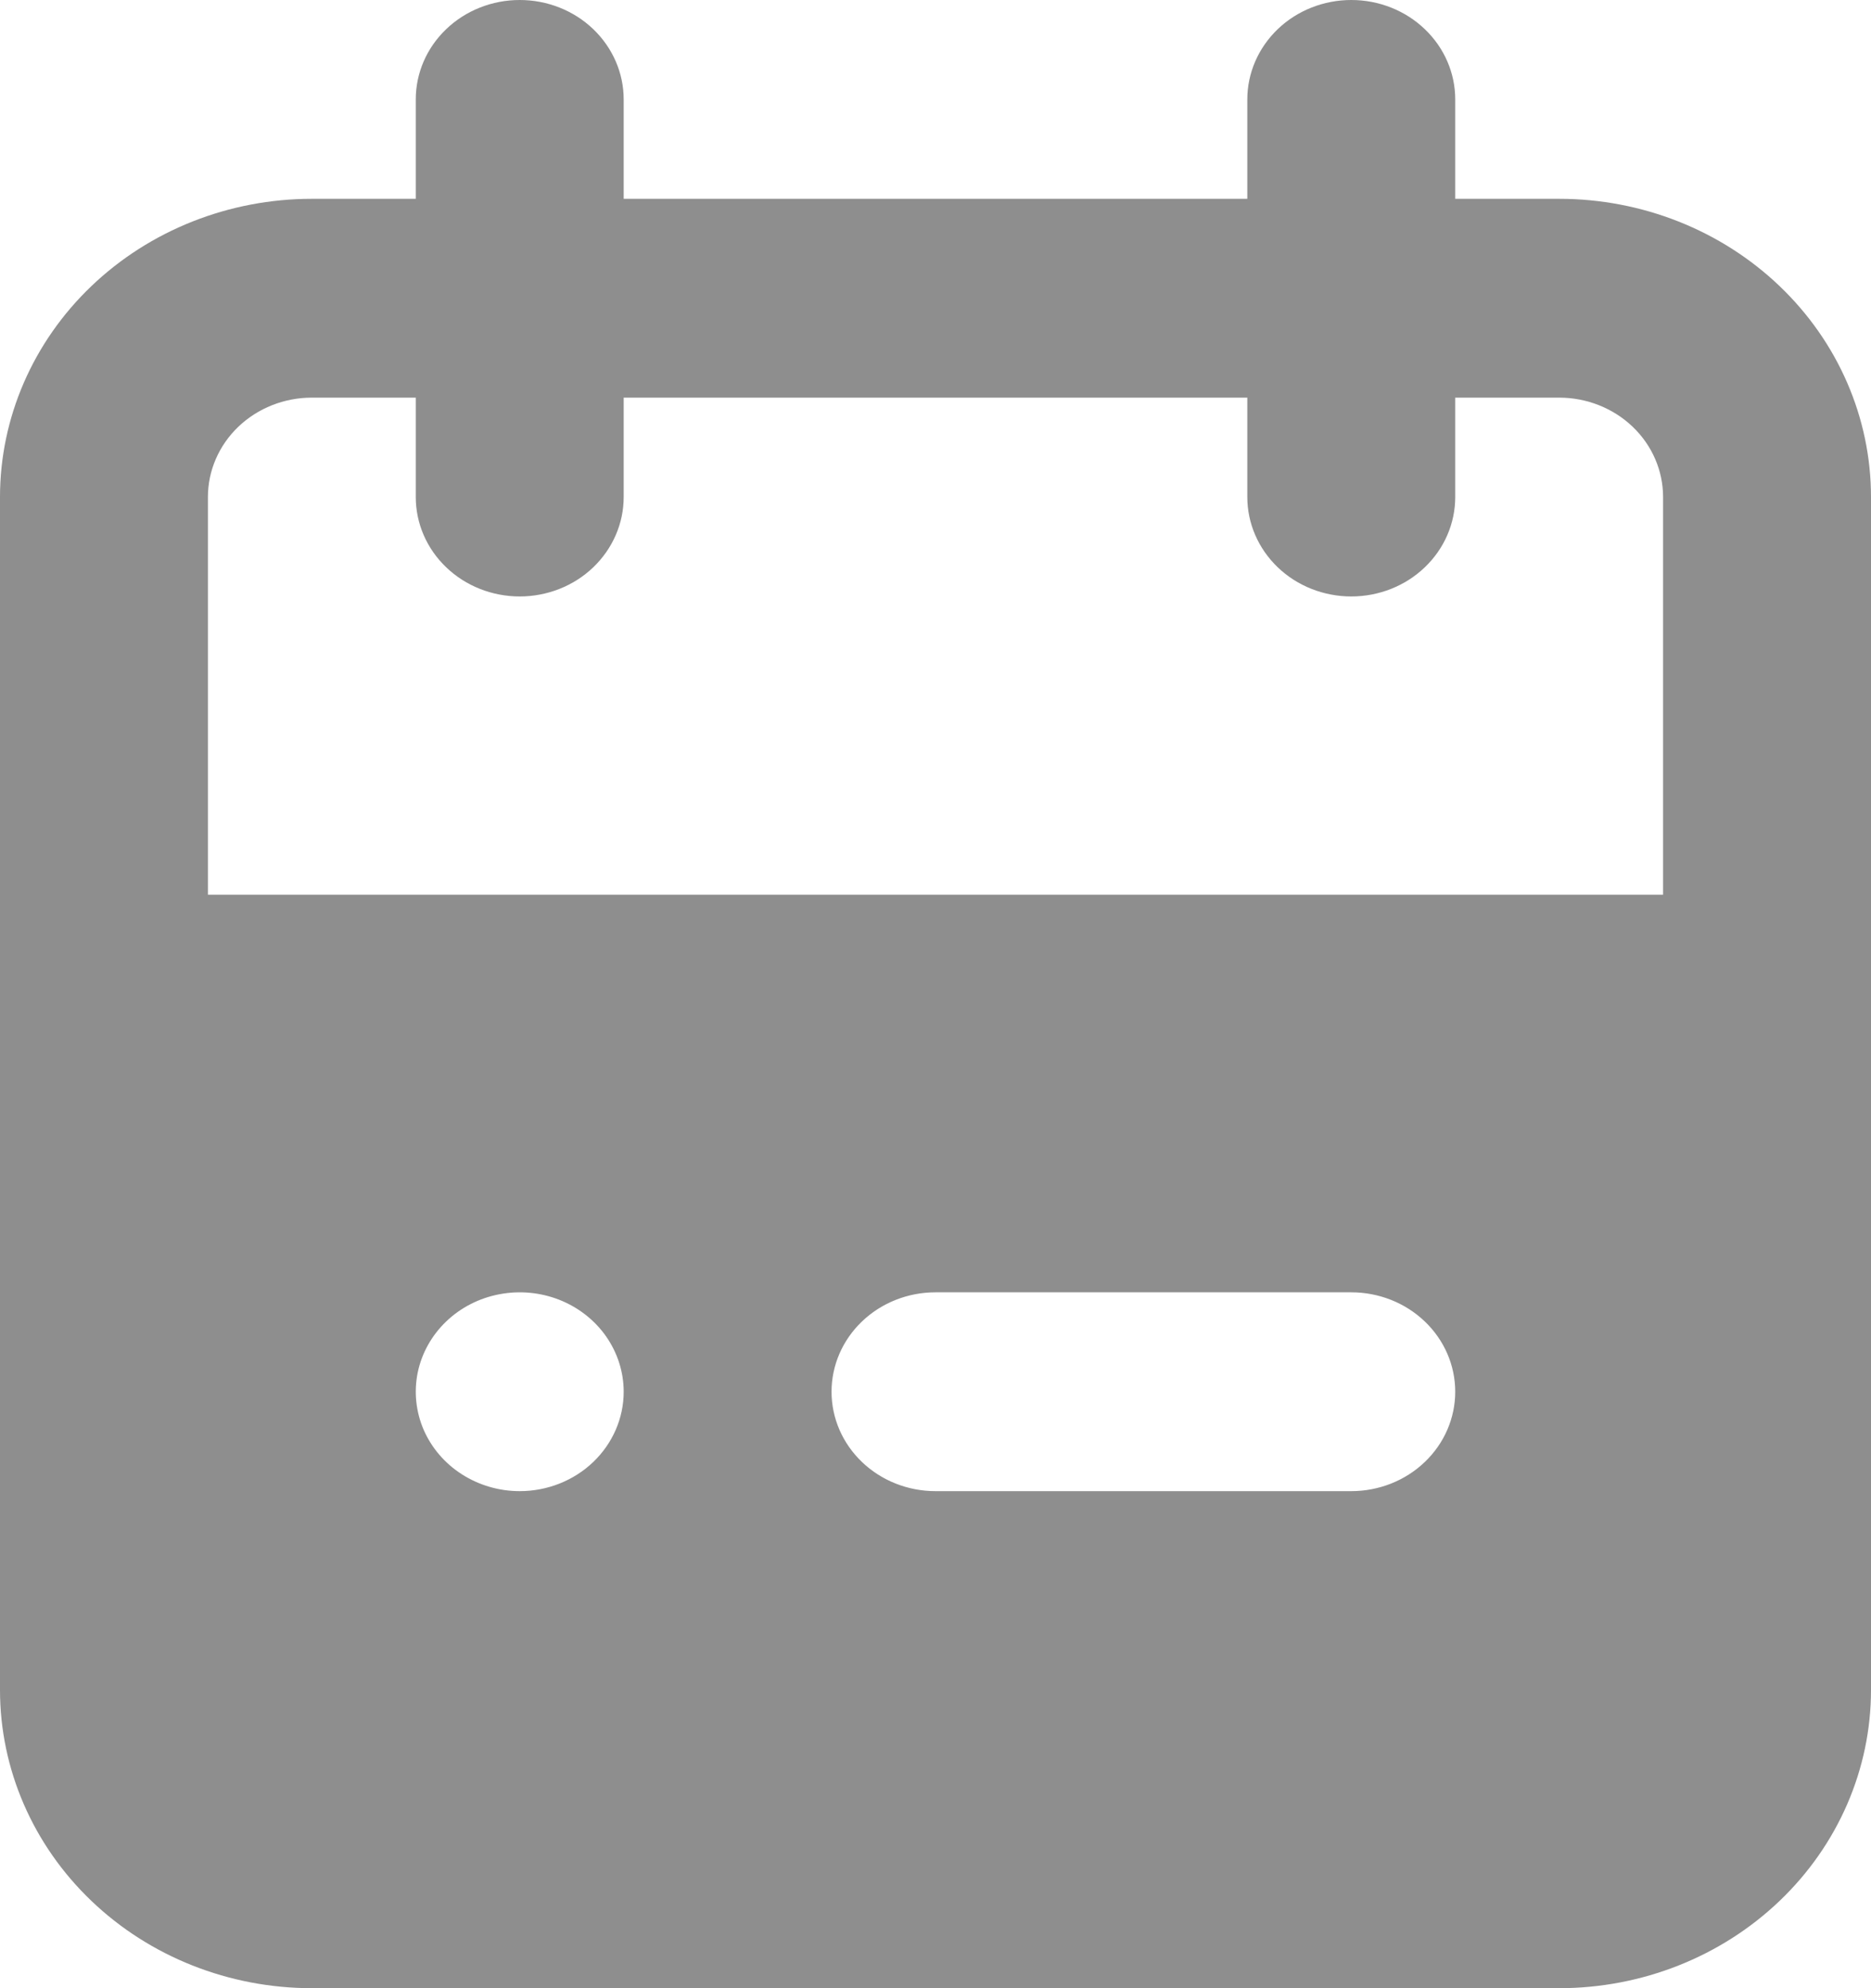 <svg width="32" height="34" viewBox="0 0 32 34" fill="none" xmlns="http://www.w3.org/2000/svg">
<path d="M26.667 3.4H24.889V1.7C24.889 1.249 24.702 0.817 24.368 0.498C24.035 0.179 23.583 0 23.111 0C22.64 0 22.187 0.179 21.854 0.498C21.521 0.817 21.333 1.249 21.333 1.7V3.4H10.667V1.7C10.667 1.249 10.479 0.817 10.146 0.498C9.813 0.179 9.36 0 8.889 0C8.417 0 7.965 0.179 7.632 0.498C7.298 0.817 7.111 1.249 7.111 1.7V3.4H5.333C3.919 3.4 2.562 3.937 1.562 4.894C0.562 5.85 0 7.147 0 8.5V28.9C0 30.253 0.562 31.55 1.562 32.506C2.562 33.463 3.919 34 5.333 34H26.667C28.081 34 29.438 33.463 30.438 32.506C31.438 31.55 32 30.253 32 28.9V8.5C32 7.147 31.438 5.85 30.438 4.894C29.438 3.937 28.081 3.4 26.667 3.4ZM8.889 25.5C8.537 25.5 8.194 25.4 7.901 25.213C7.609 25.027 7.381 24.761 7.246 24.451C7.112 24.14 7.077 23.798 7.145 23.468C7.214 23.139 7.383 22.836 7.632 22.598C7.88 22.36 8.197 22.198 8.542 22.133C8.887 22.067 9.244 22.101 9.569 22.229C9.894 22.358 10.172 22.576 10.367 22.855C10.562 23.135 10.667 23.464 10.667 23.8C10.667 24.251 10.479 24.683 10.146 25.002C9.813 25.321 9.36 25.5 8.889 25.5ZM23.111 25.5H16C15.528 25.5 15.076 25.321 14.743 25.002C14.409 24.683 14.222 24.251 14.222 23.8C14.222 23.349 14.409 22.917 14.743 22.598C15.076 22.279 15.528 22.1 16 22.1H23.111C23.583 22.1 24.035 22.279 24.368 22.598C24.702 22.917 24.889 23.349 24.889 23.8C24.889 24.251 24.702 24.683 24.368 25.002C24.035 25.321 23.583 25.5 23.111 25.5ZM28.444 15.3H3.556V8.5C3.556 8.049 3.743 7.617 4.076 7.298C4.41 6.979 4.862 6.8 5.333 6.8H7.111V8.5C7.111 8.951 7.298 9.383 7.632 9.702C7.965 10.021 8.417 10.2 8.889 10.2C9.36 10.2 9.813 10.021 10.146 9.702C10.479 9.383 10.667 8.951 10.667 8.5V6.8H21.333V8.5C21.333 8.951 21.521 9.383 21.854 9.702C22.187 10.021 22.64 10.2 23.111 10.2C23.583 10.2 24.035 10.021 24.368 9.702C24.702 9.383 24.889 8.951 24.889 8.5V6.8H26.667C27.138 6.8 27.59 6.979 27.924 7.298C28.257 7.617 28.444 8.049 28.444 8.5V15.3Z" fill="#8E8E8E"/>
</svg>

